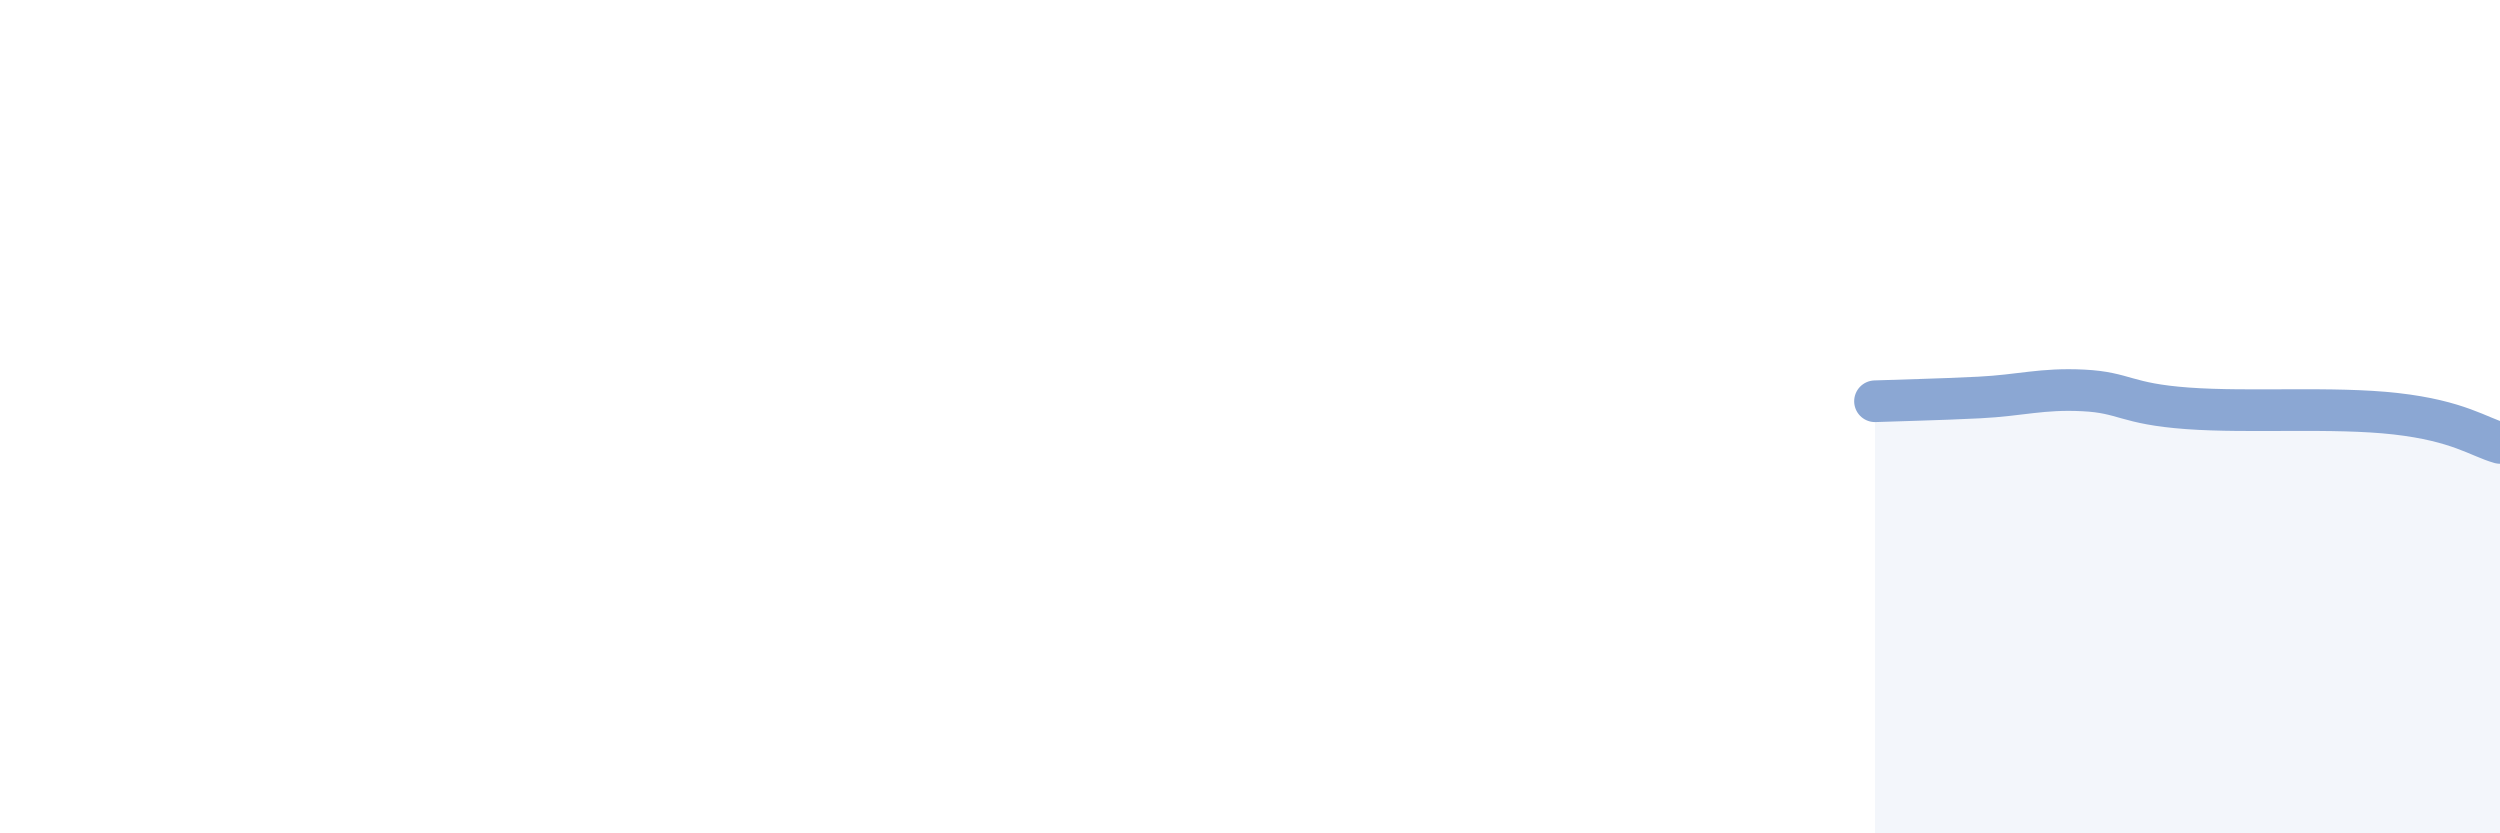 
    <svg width="60" height="20" viewBox="0 0 60 20" xmlns="http://www.w3.org/2000/svg">
      <path
        d="M 45,9.63 C 45.5,9.61 46.5,9.59 47.5,9.54 C 48.5,9.49 49,9.32 50,9.37 C 51,9.42 51,9.69 52.5,9.8 C 54,9.91 56,9.76 57.5,9.93 C 59,10.1 59.5,10.49 60,10.63L60 20L45 20Z"
        fill="#8ba7d3"
        opacity="0.1"
        stroke-linecap="round"
        stroke-linejoin="round"
      />
      <path
        d="M 45,9.63 C 45.5,9.61 46.5,9.59 47.5,9.54 C 48.5,9.49 49,9.32 50,9.37 C 51,9.42 51,9.69 52.5,9.8 C 54,9.91 56,9.76 57.5,9.93 C 59,10.1 59.5,10.49 60,10.63"
        stroke="#8ba7d3"
        stroke-width="1"
        fill="none"
        stroke-linecap="round"
        stroke-linejoin="round"
      />
    </svg>
  